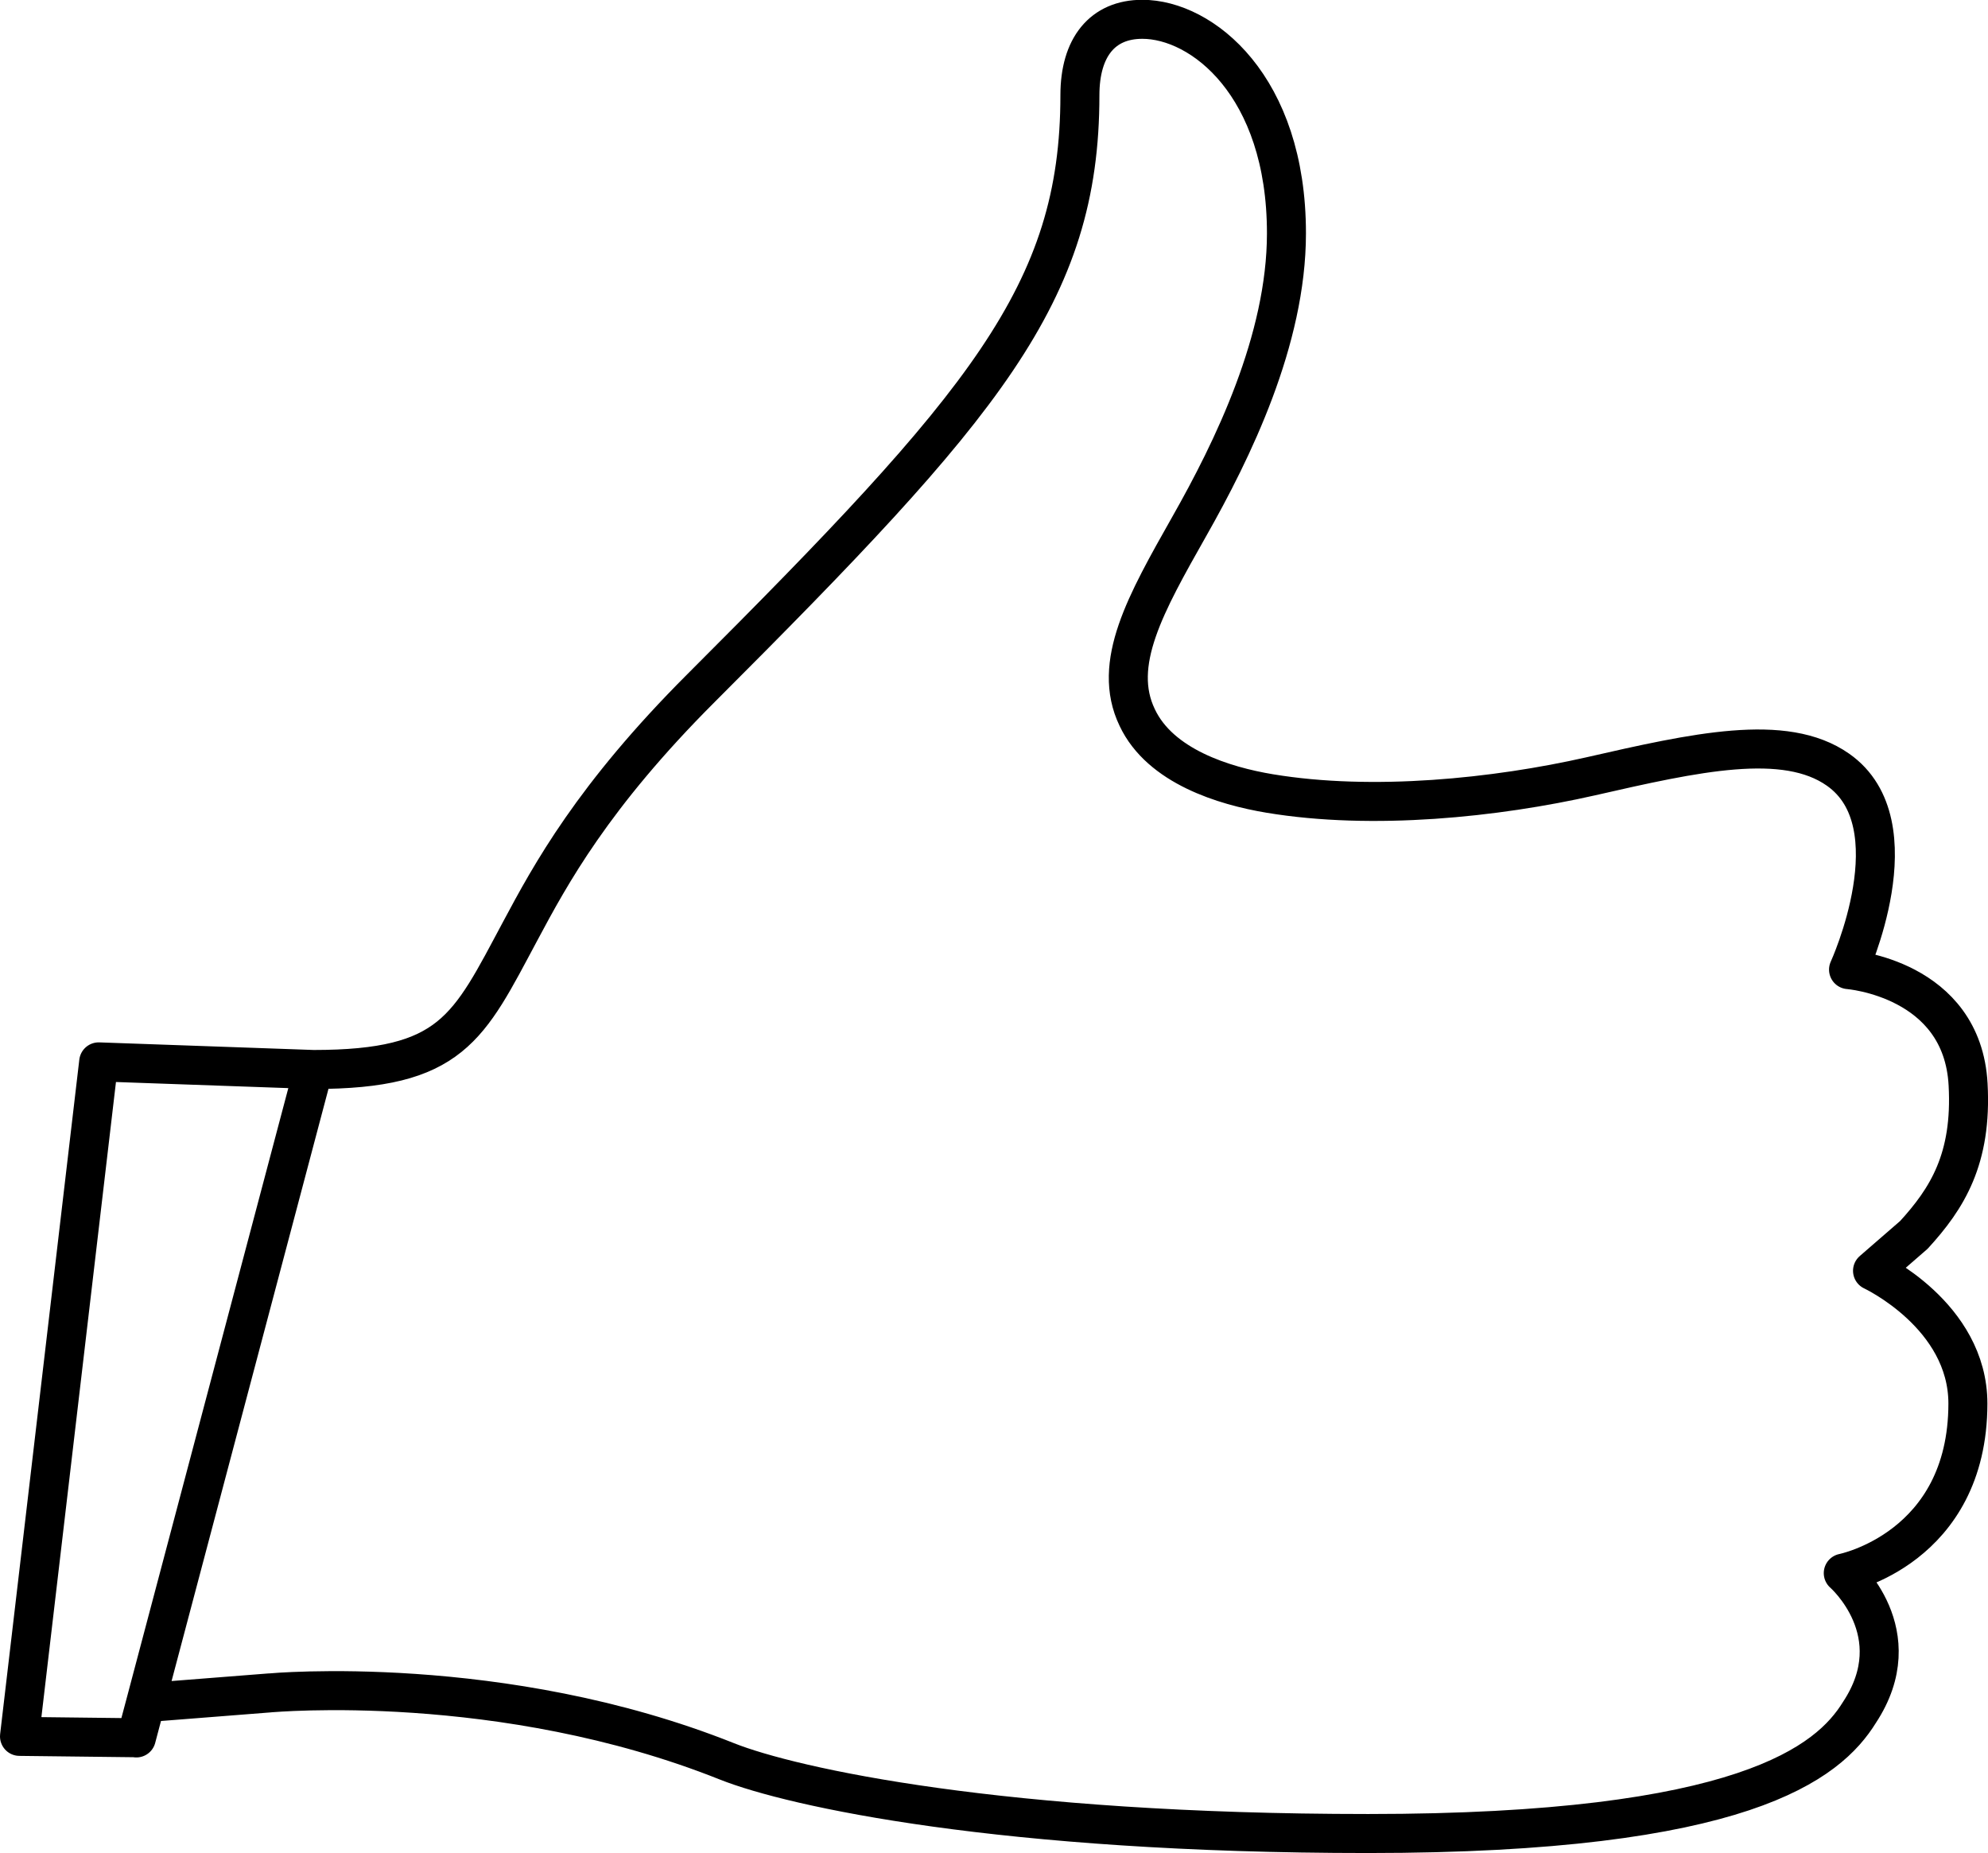 <svg id="Layer_1" xmlns="http://www.w3.org/2000/svg" viewBox="0 0 101.93 95"><style>.st0{fill:none;stroke:#000000;stroke-width:2;stroke-linecap:round;stroke-linejoin:round;stroke-miterlimit:10;}</style><path class="st0" d="M16.27 54.83h-.2c7.11 0 7.94-2.12 10.6-7.09 1.56-2.92 3.72-6.91 9.27-12.46 14.52-14.52 19.43-20.21 19.43-30.4 0-2.46 1.16-3.89 3.2-3.89 3.06 0 7.39 3.4 7.39 10.97 0 5.47-2.76 11.11-4.99 15.04-2.22 3.93-3.99 7.03-2.66 9.79 1.18 2.5 4.45 3.5 6.79 3.89 5.29.88 11.6.22 16.46-.88 5.35-1.22 9.95-2.26 12.68-.34 3.97 2.78.54 10.25.54 10.25s5.84.44 6.13 5.89c.21 3.82-1.08 5.85-2.78 7.71l-2.12 1.84s4.89 2.28 4.89 6.81c-.01 7.43-6.39 8.69-6.39 8.69s3.52 3.06.83 7.14C93.75 90.36 89.4 94 70.15 94c-18.76 0-29.51-2.36-32.88-3.7-11.55-4.61-23.37-3.51-23.43-3.51l-6.37.5-.48 1.8L1 89.02l4.06-34.58 11.01.39L6.99 89.1" id="_x37_77-thumbs-up_x40_2x.png"/></svg>